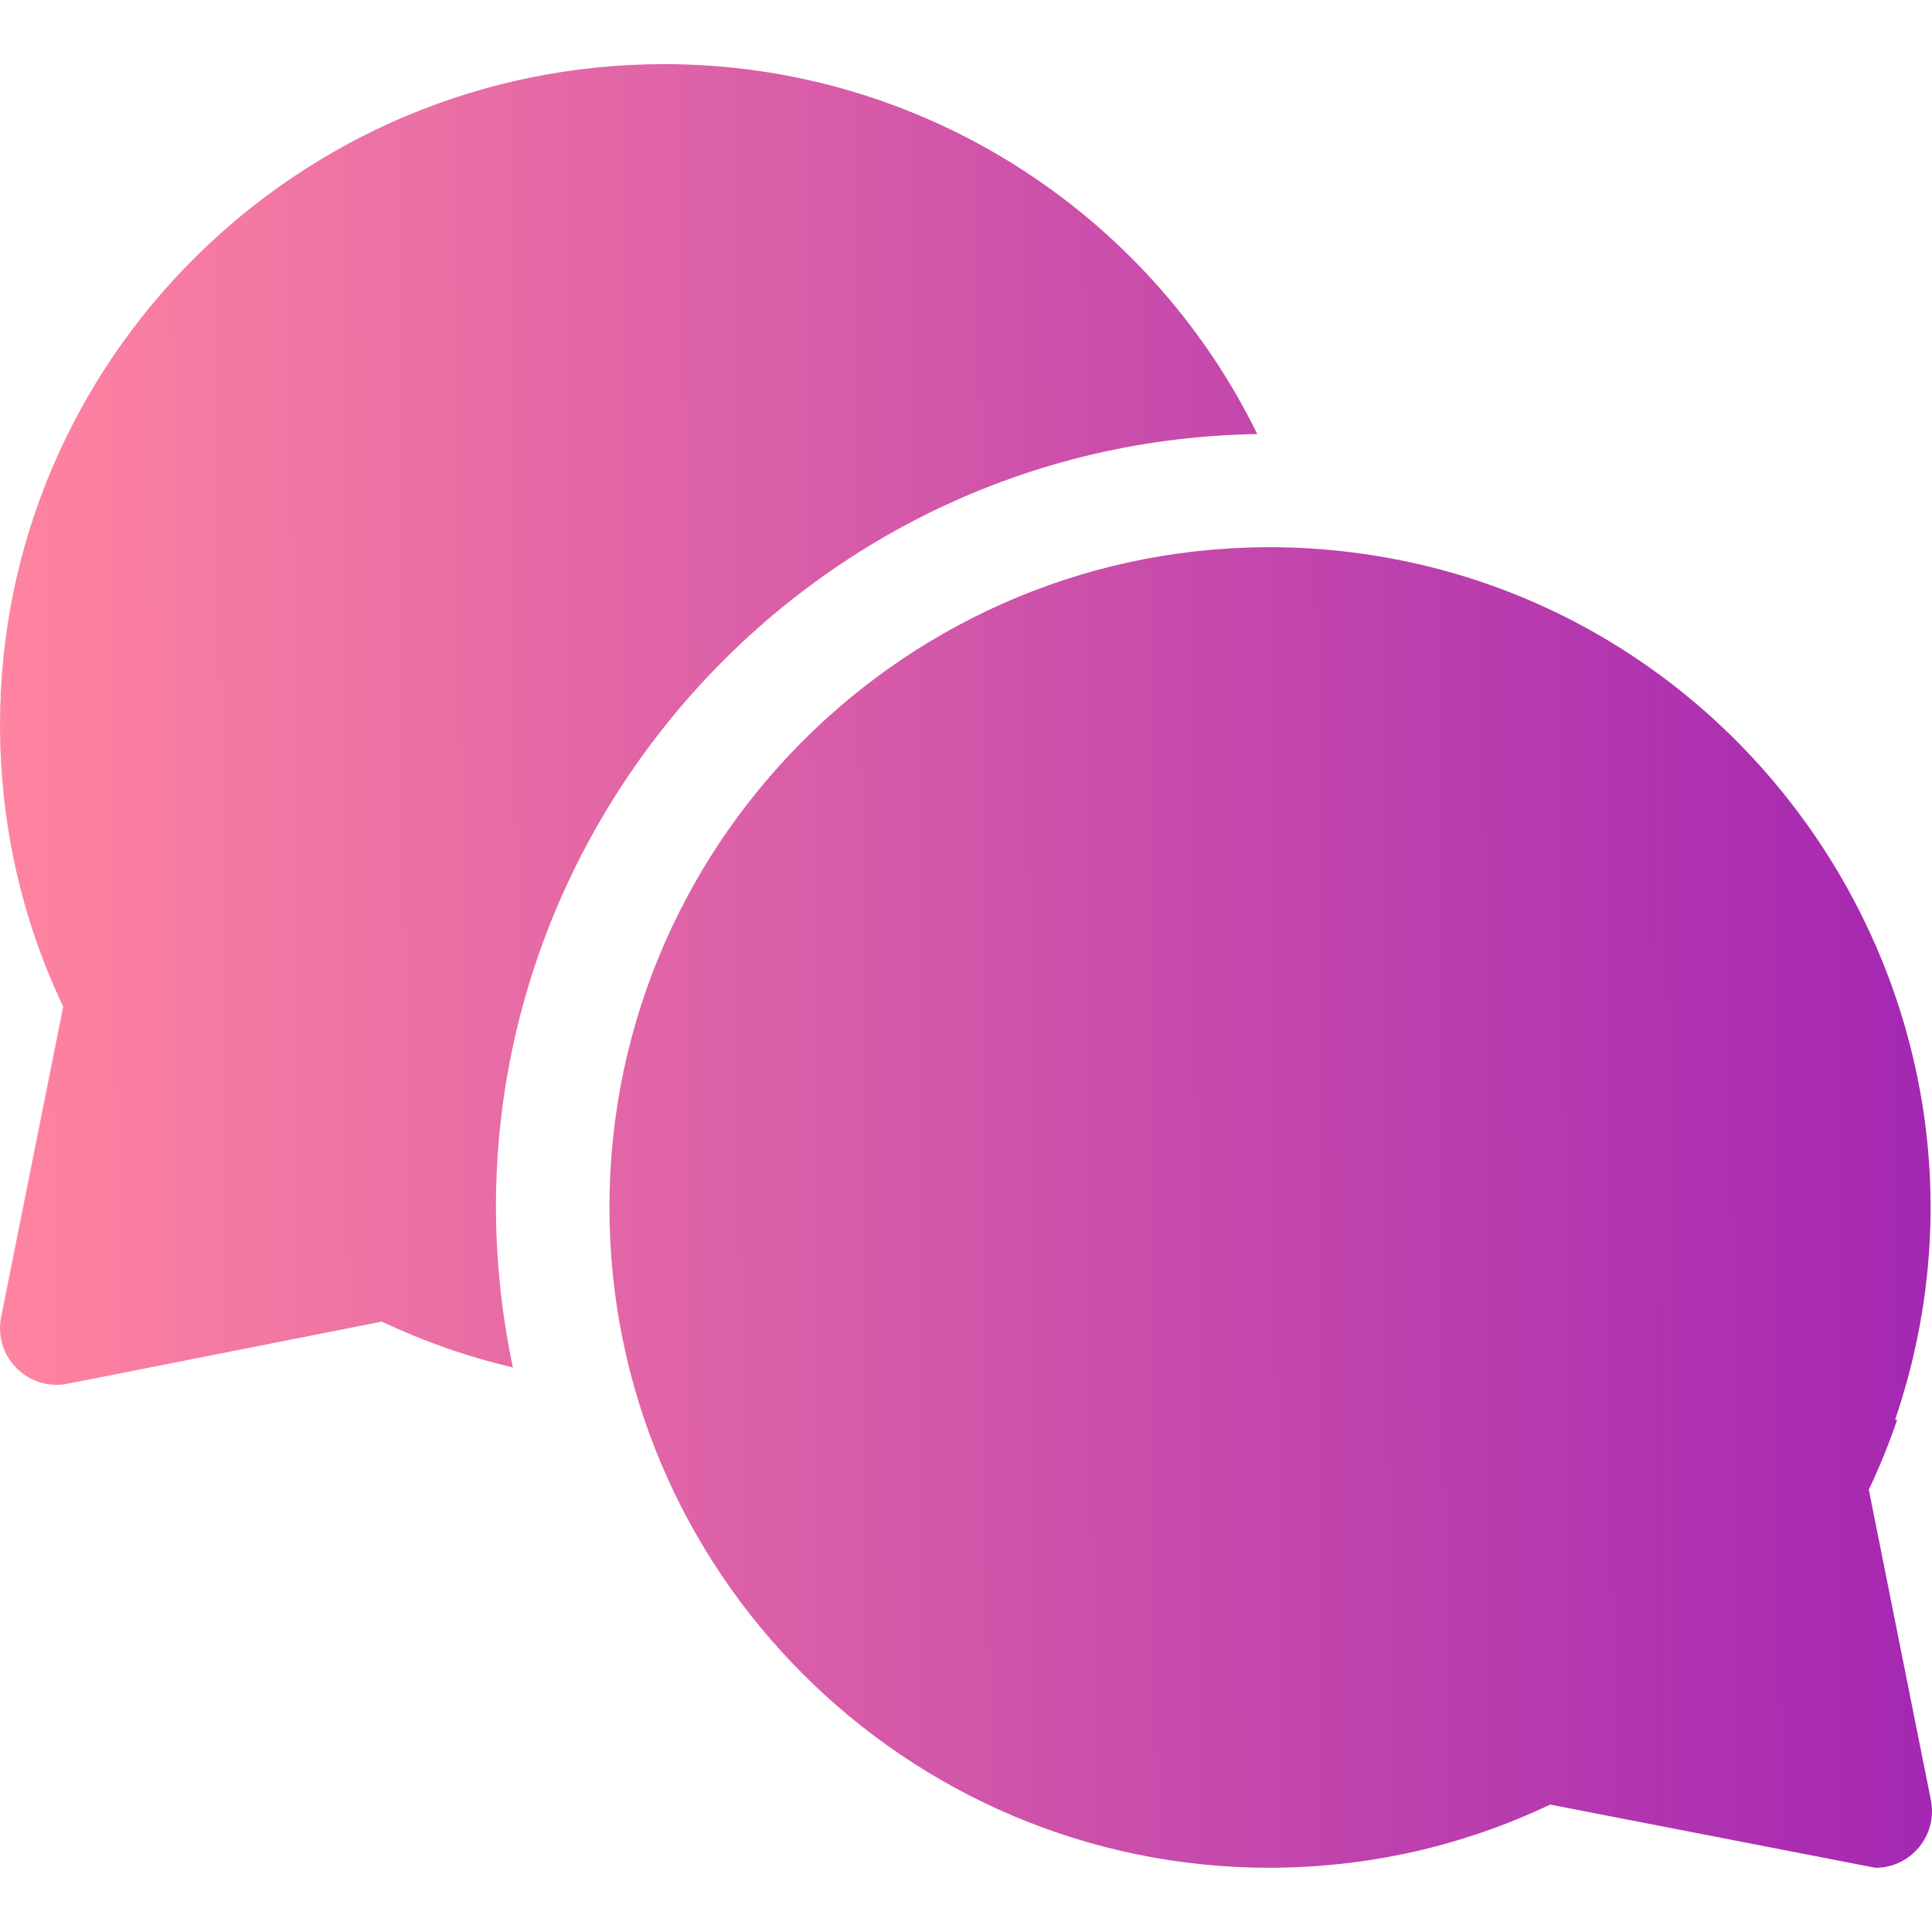 <svg xmlns="http://www.w3.org/2000/svg" height="512" viewBox="0 0 512.012 512.012" width="512"  xmlns:v="https://vecta.io/nano"><defs><linearGradient id="A" x1="-.697" y1="257.748" x2="511.315" y2="254.264" gradientUnits="userSpaceOnUse"><stop offset="0" stop-color="#ff84a0"/><stop offset="1" stop-color="#a427b2"/></linearGradient></defs><g fill="url(#A)"><path d="M333.201 115.038c-28.905-59.021-89.37-98.042-157.193-98.042-97.047 0-176 78.505-176 175 0 26.224 5.63 51.359 16.742 74.794L.299 349.055c-2.094 10.472 7.144 19.728 17.618 17.656l83.279-16.465c11.213 5.319 22.813 9.364 34.732 12.151-26.717-126.541 69.199-245.321 197.273-247.359z"/><path d="M495.266 394.79c2.874-6.061 5.373-12.237 7.511-18.514h-.549c37.448-109.917-41.305-225.441-157.567-231.066-100.041-4.628-183.153 75.468-183.153 174.786 0 96.414 78.361 174.857 174.743 174.997 26.143-.035 51.201-5.663 74.568-16.747l86.189 16.75c9.479 0 16.56-8.686 14.709-17.941z"/></g></svg>